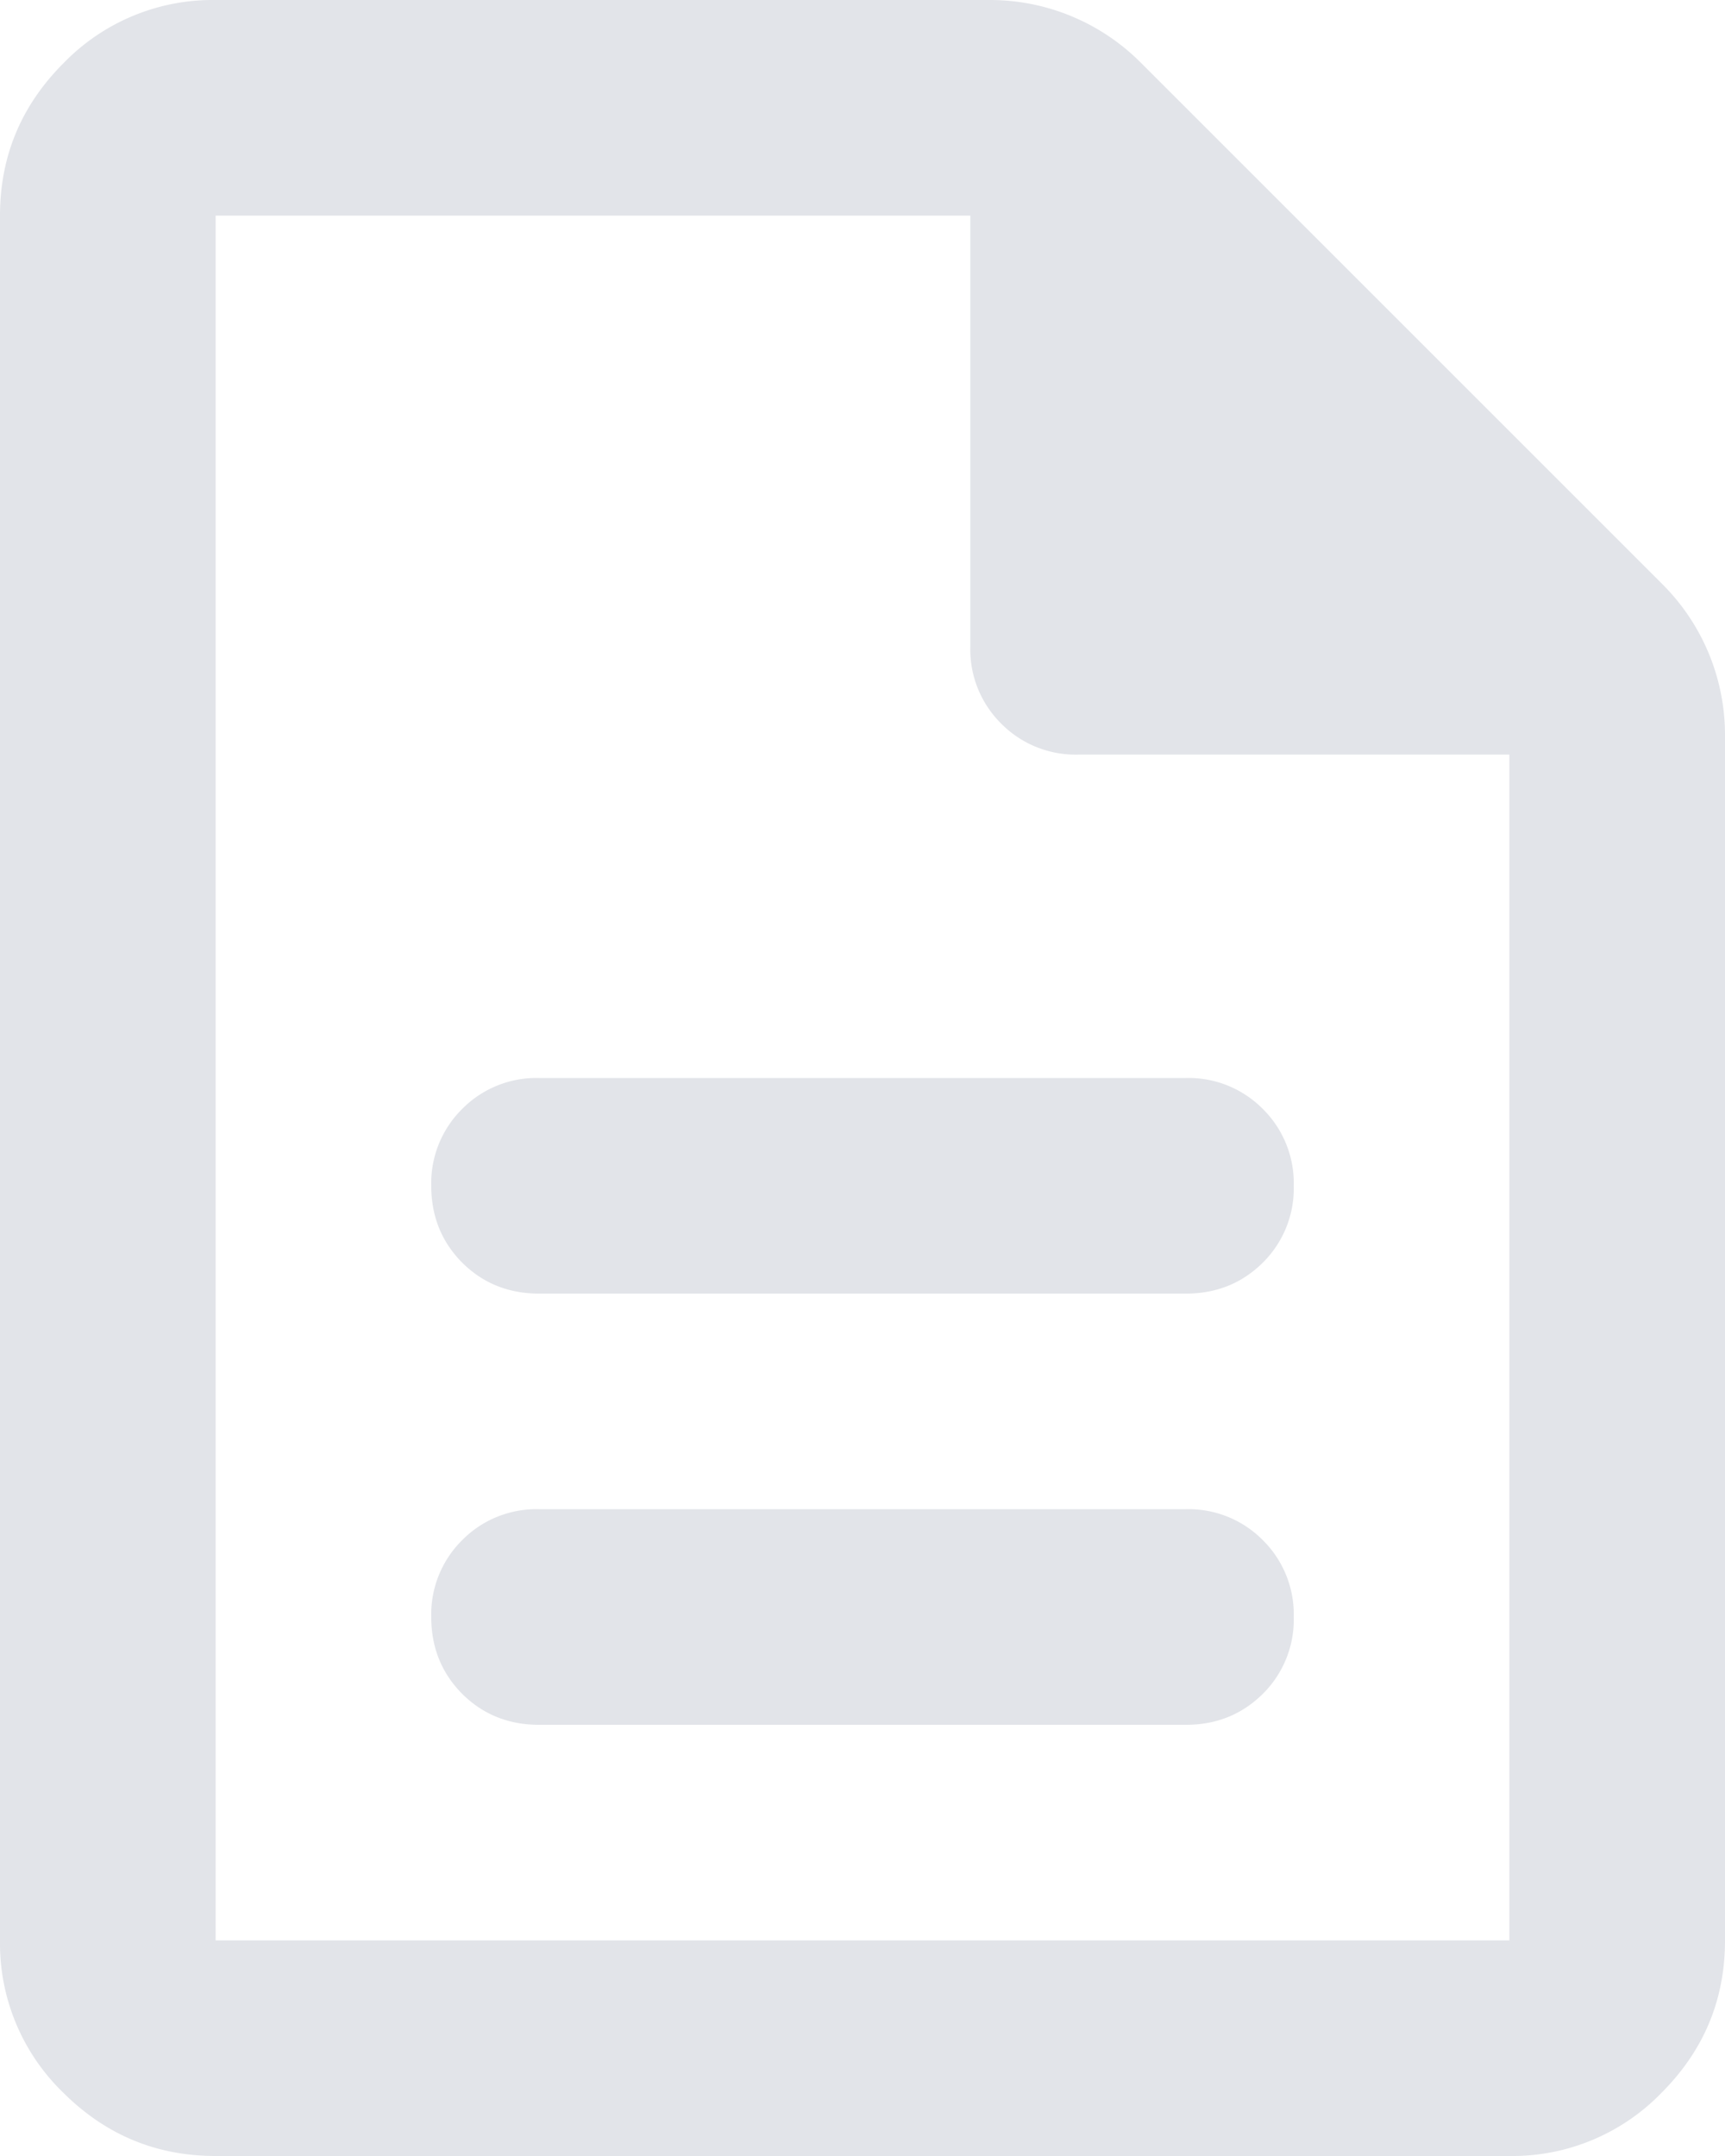 <svg xmlns="http://www.w3.org/2000/svg" width="16" height="20" fill="none"><path fill="#E2E4E9" d="M5 16h6c.283 0 .52-.096.713-.287A.968.968 0 0 0 12 15a.968.968 0 0 0-.287-.713A.968.968 0 0 0 11 14H5a.967.967 0 0 0-.713.287A.968.968 0 0 0 4 15c0 .283.096.52.287.713.192.191.43.287.713.287Zm0-4h6c.283 0 .52-.096.713-.287A.968.968 0 0 0 12 11a.968.968 0 0 0-.287-.713A.968.968 0 0 0 11 10H5a.967.967 0 0 0-.713.287A.968.968 0 0 0 4 11c0 .283.096.52.287.713.192.191.43.287.713.287Zm-3 8c-.55 0-1.02-.196-1.413-.587A1.926 1.926 0 0 1 0 18V2C0 1.45.196.98.588.587A1.926 1.926 0 0 1 2 0h7.175a1.975 1.975 0 0 1 1.4.575l4.85 4.85a1.975 1.975 0 0 1 .575 1.4V18c0 .55-.196 1.02-.588 1.413A1.926 1.926 0 0 1 14 20H2ZM9 6V2H2v16h12V7h-4a.968.968 0 0 1-.713-.287A.968.968 0 0 1 9 6Z"/></svg>
